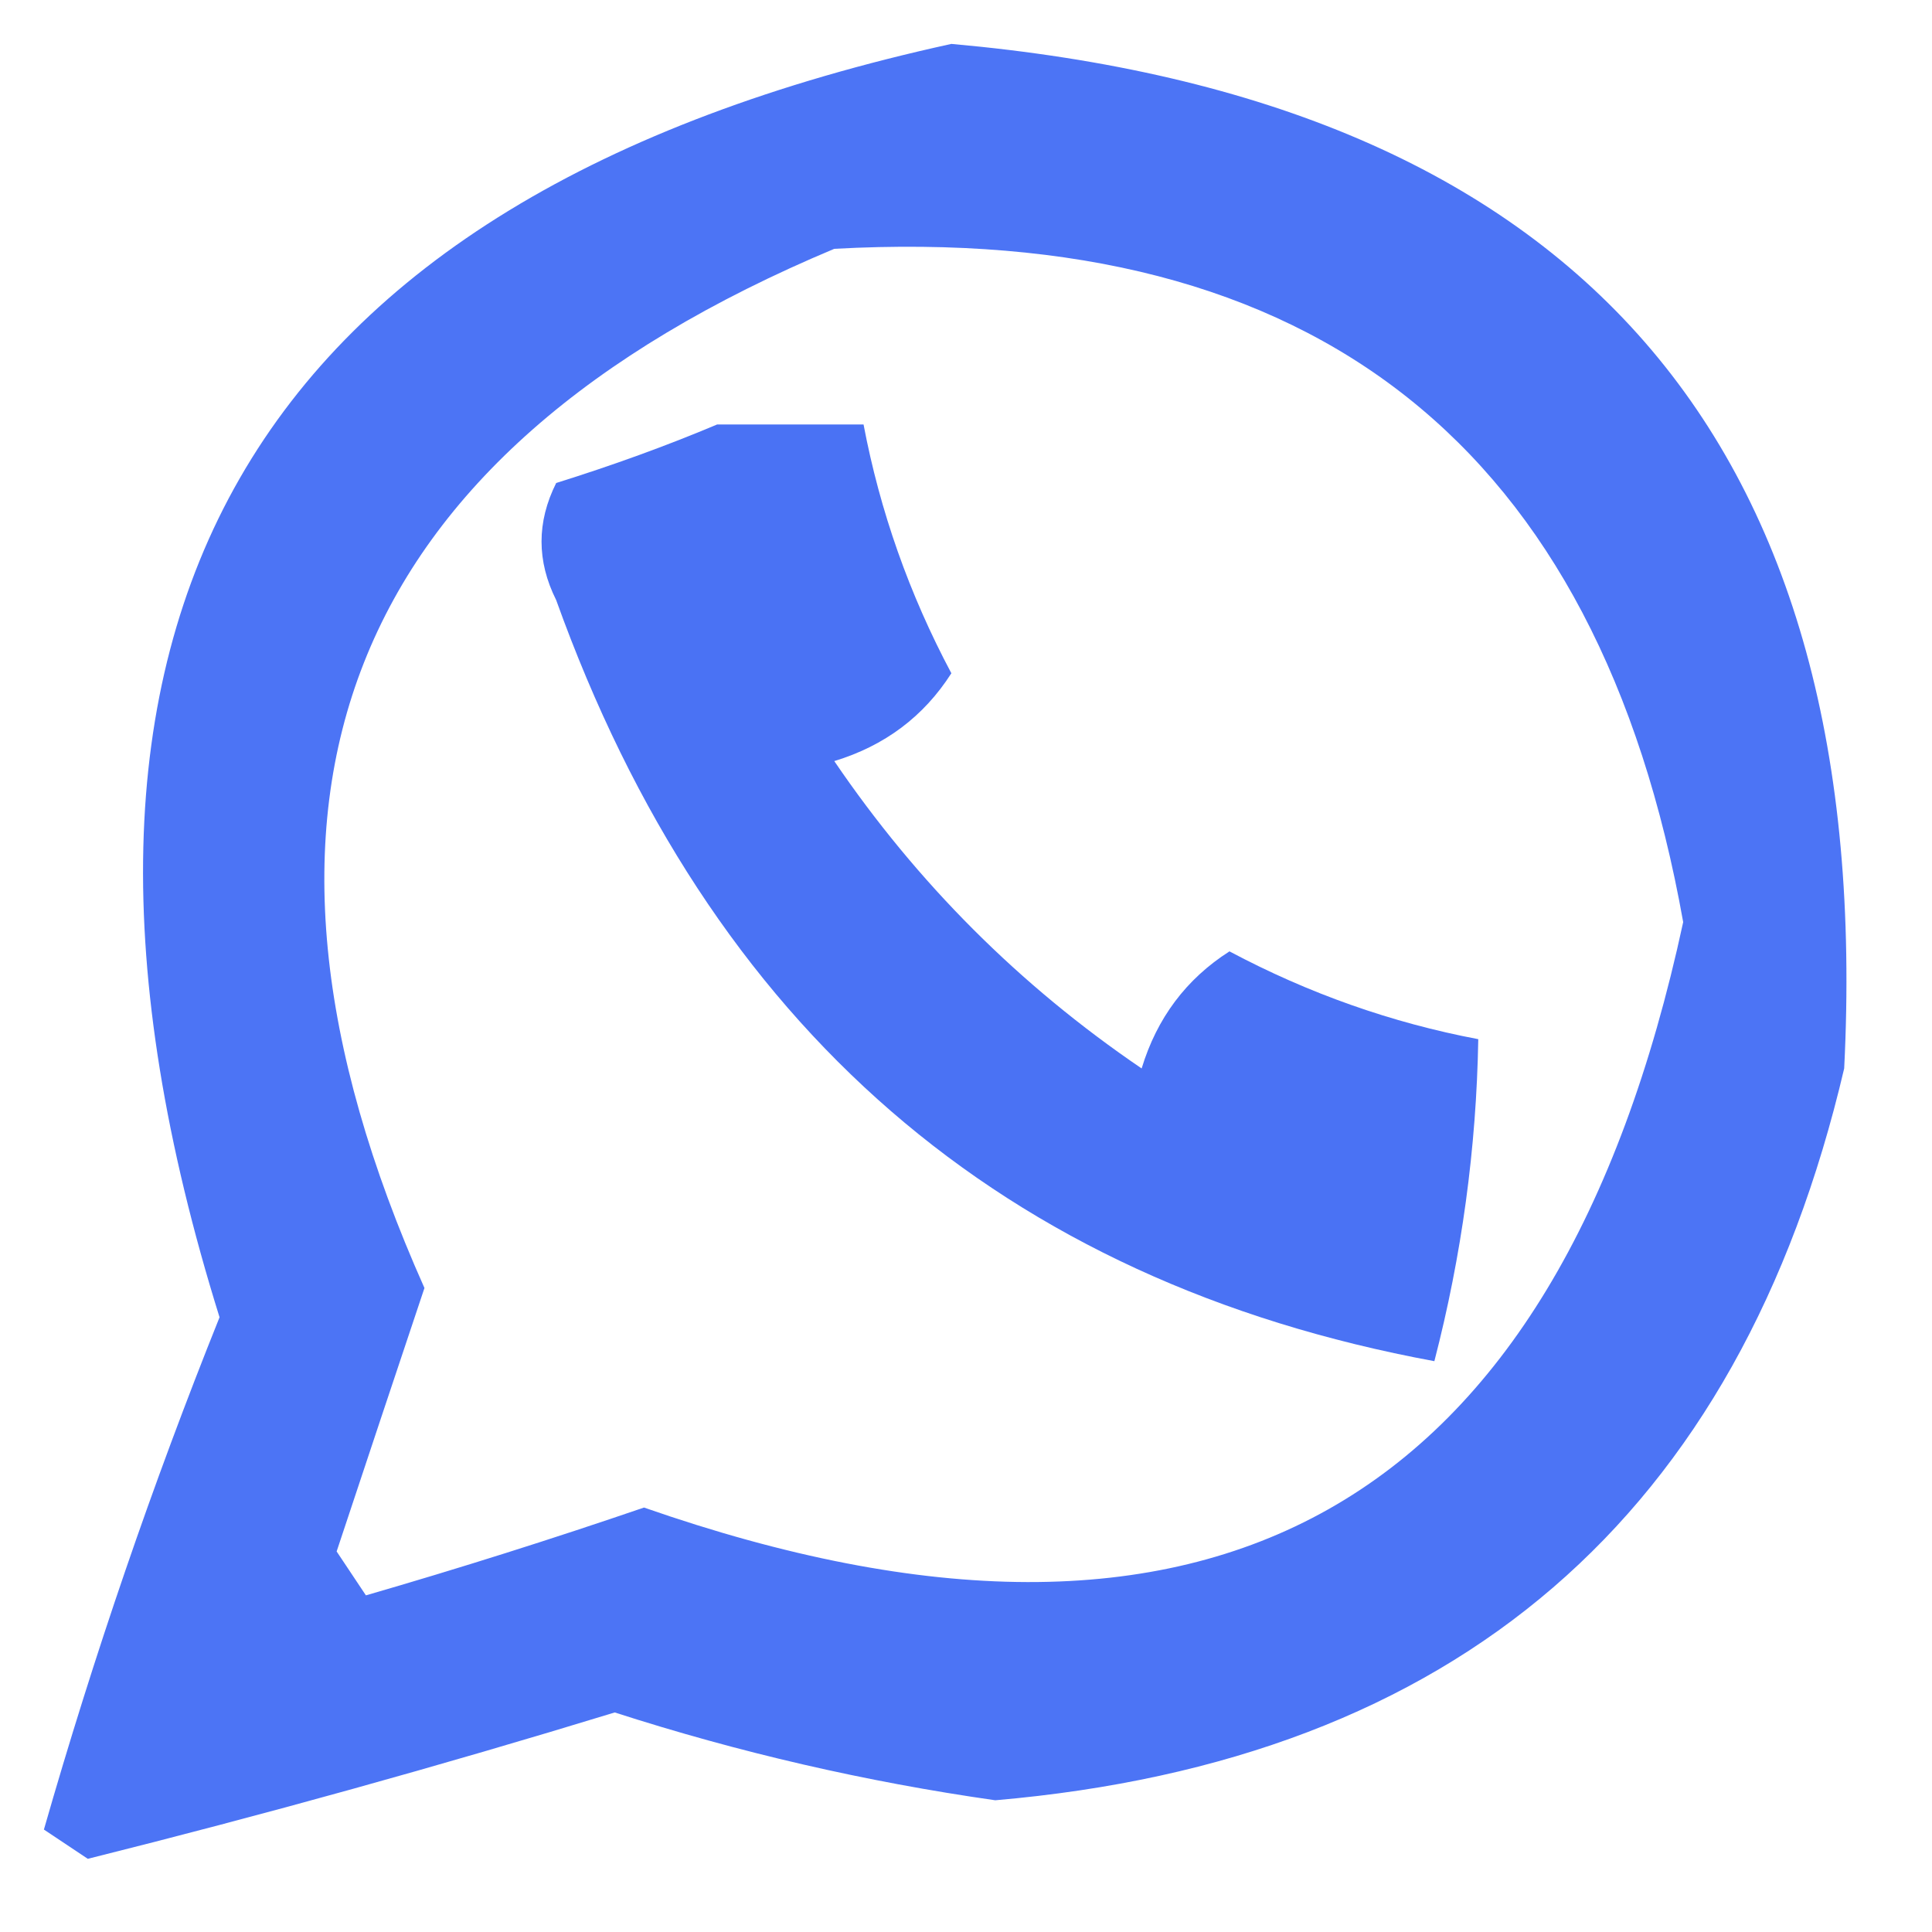 <?xml version="1.0" encoding="UTF-8"?>
<!DOCTYPE svg PUBLIC "-//W3C//DTD SVG 1.1//EN" "http://www.w3.org/Graphics/SVG/1.1/DTD/svg11.dtd">
<svg xmlns="http://www.w3.org/2000/svg" version="1.1" width="66px" height="66px" style="shape-rendering:geometricPrecision; text-rendering:geometricPrecision; image-rendering:optimizeQuality; fill-rule:evenodd; clip-rule:evenodd" xmlns:xlink="http://www.w3.org/1999/xlink">
<g><path style="opacity:0.824" fill="#2656f2" d="M 32.5,1.5 C 53.911,3.409 64.078,15.075 63,36.5C 59.413,51.805 49.746,60.138 34,61.5C 29.581,60.869 25.247,59.869 21,58.5C 15.044,60.322 9.044,61.989 3,63.5C 2.5,63.167 2,62.833 1.5,62.5C 3.206,56.549 5.206,50.716 7.5,45C 0.094,21.275 8.427,6.775 32.5,1.5 Z M 28.5,8.5 C 44.938,7.602 54.604,15.269 57.5,31.5C 53.168,51.581 41.334,58.248 22,51.5C 18.851,52.578 15.684,53.578 12.5,54.5C 12.167,54 11.833,53.5 11.5,53C 12.505,49.971 13.505,46.971 14.5,44C 7.074,27.357 11.741,15.524 28.5,8.5 Z"/></g>
<g><path style="opacity:0.831" fill="#2656f2" d="M 24.5,14.5 C 26.167,14.5 27.833,14.5 29.5,14.5C 30.061,17.462 31.061,20.295 32.5,23C 31.556,24.477 30.223,25.477 28.5,26C 31.333,30.167 34.833,33.667 39,36.5C 39.523,34.777 40.523,33.444 42,32.5C 44.705,33.939 47.538,34.939 50.5,35.5C 50.436,39.22 49.936,42.886 49,46.5C 34.247,43.774 24.247,35.107 19,20.5C 18.333,19.167 18.333,17.833 19,16.5C 20.948,15.891 22.782,15.224 24.5,14.5 Z"/></g>
</svg>
